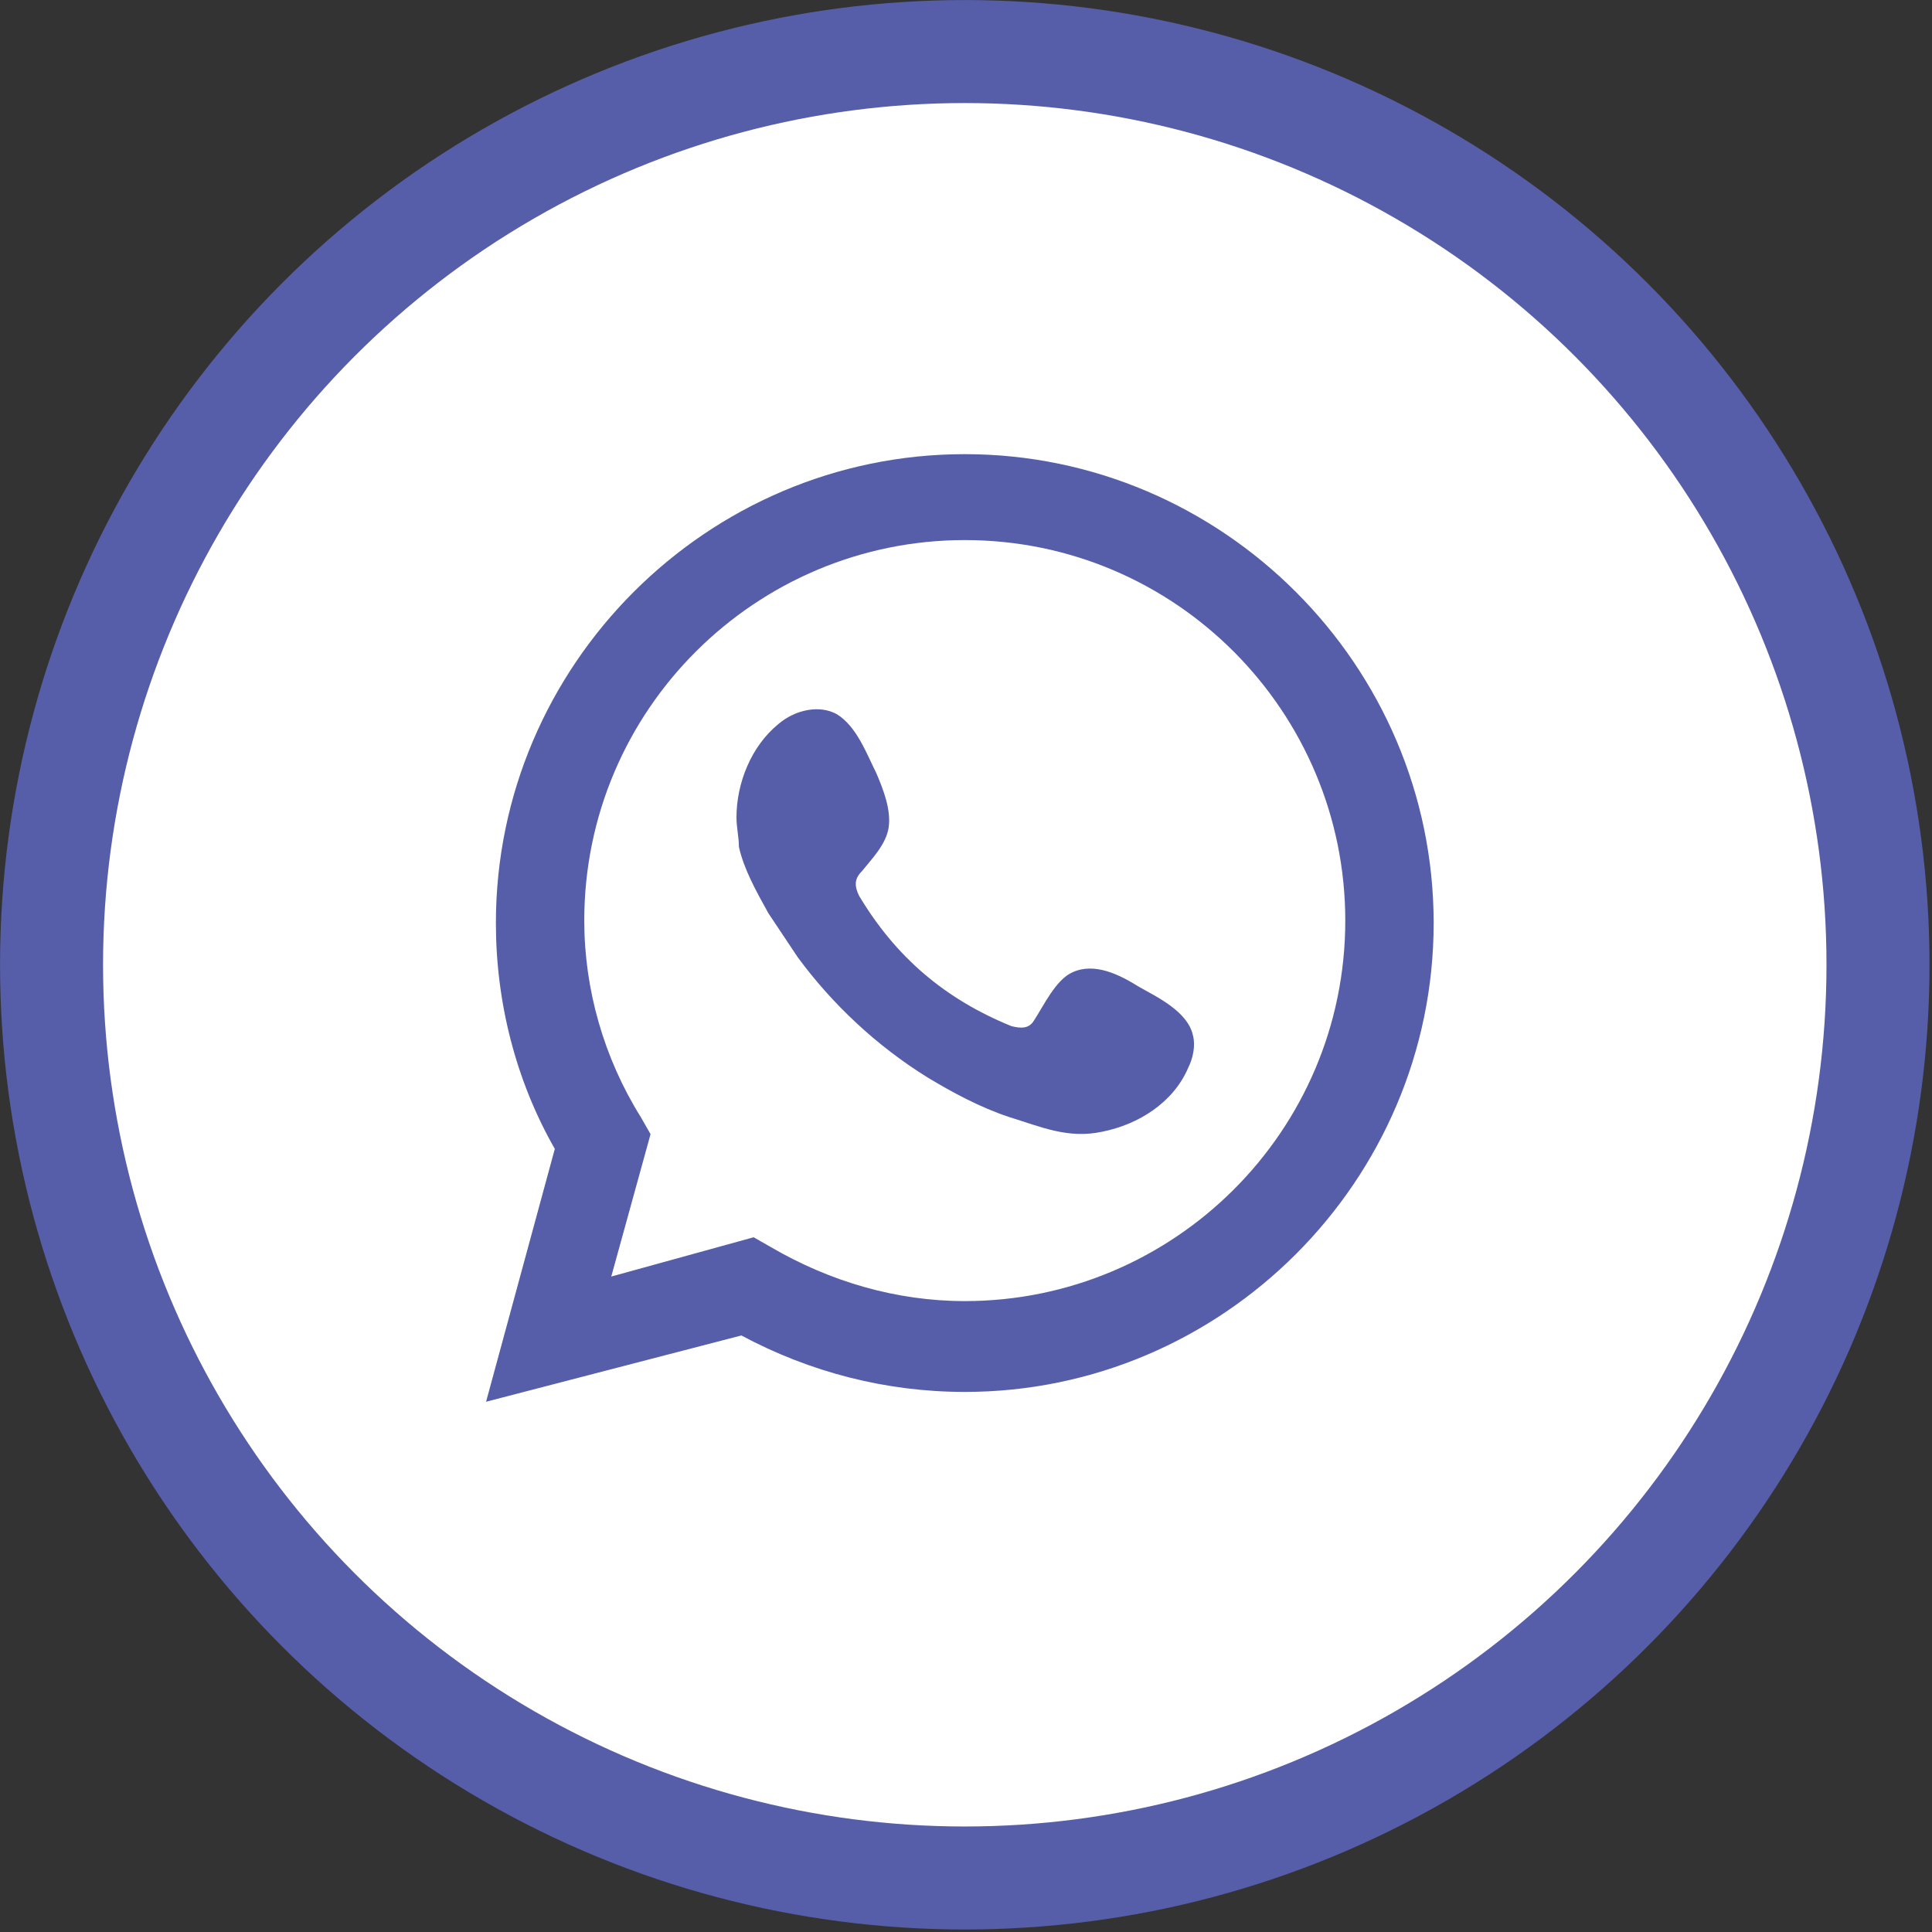 <?xml version="1.0" encoding="utf-8"?>
<!-- Generator: Adobe Illustrator 21.1.0, SVG Export Plug-In . SVG Version: 6.00 Build 0)  -->
<svg version="1.1" id="Layer_1" xmlns="http://www.w3.org/2000/svg" xmlns:xlink="http://www.w3.org/1999/xlink" x="0px" y="0px"
	 viewBox="0 0 78.7 78.7" style="enable-background:new 0 0 78.7 78.7;" xml:space="preserve">
<rect x="0" y="0" width="78.7" height="78.7" fill="#333333" stroke="none"/>
<style type="text/css">
	.st0{fill:#0A4E8D;}
	.st1{fill:#DC7D32;}
	.st2{fill:#FFFFFF;stroke:#565EA9;stroke-width:4.196;stroke-miterlimit:10;}
	.st3{fill:#565EA9;}
	.st4{fill-rule:evenodd;clip-rule:evenodd;fill:#565EA9;}
</style>
<circle class="st2" cx="39.3" cy="39.3" r="37.2"/>
<g>
	<g>
		<g>
			<g>
				<path class="st3" d="M19.8,57.1l2.8-10.3c-1.6-2.8-2.4-6-2.4-9.2c0-10.5,8.6-19.1,19.1-19.1c10.5,0,19.1,8.6,19.1,19.1
					c0,10.5-8.6,19.1-19.1,19.1c-3.2,0-6.3-0.8-9.1-2.3L19.8,57.1z M30.7,50.4l0.7,0.4c2.4,1.4,5.1,2.2,7.9,2.2
					c8.5,0,15.5-6.9,15.5-15.5c0-8.5-6.9-15.5-15.5-15.5c-8.5,0-15.5,6.9-15.5,15.5c0,2.8,0.8,5.6,2.3,8l0.4,0.7L24.9,52L30.7,50.4z
					"/>
			</g>
		</g>
		<g>
			<path class="st4" d="M46.4,40.2c-0.8-0.5-1.8-1-2.7-0.6c-0.7,0.3-1.2,1.4-1.6,2c-0.2,0.3-0.5,0.3-0.9,0.2
				c-2.7-1.1-4.7-2.8-6.2-5.3c-0.2-0.4-0.2-0.7,0.1-1c0.4-0.5,1-1.1,1.1-1.8c0.1-0.7-0.2-1.5-0.5-2.2c-0.4-0.8-0.8-1.9-1.6-2.4
				c-0.7-0.4-1.7-0.2-2.4,0.4c-1.1,0.9-1.7,2.4-1.7,3.8c0,0.4,0.1,0.8,0.1,1.2c0.2,0.9,0.7,1.8,1.2,2.7c0.4,0.6,0.8,1.2,1.2,1.8
				c1.4,1.9,3.2,3.6,5.3,4.9c1,0.6,2.1,1.2,3.3,1.6c1.3,0.4,2.4,0.9,3.8,0.6c1.5-0.3,2.9-1.2,3.5-2.6c0.2-0.4,0.3-0.9,0.2-1.3
				C48.4,41.2,47.1,40.6,46.4,40.2z"/>
		</g>
	</g>
</g>
</svg>

